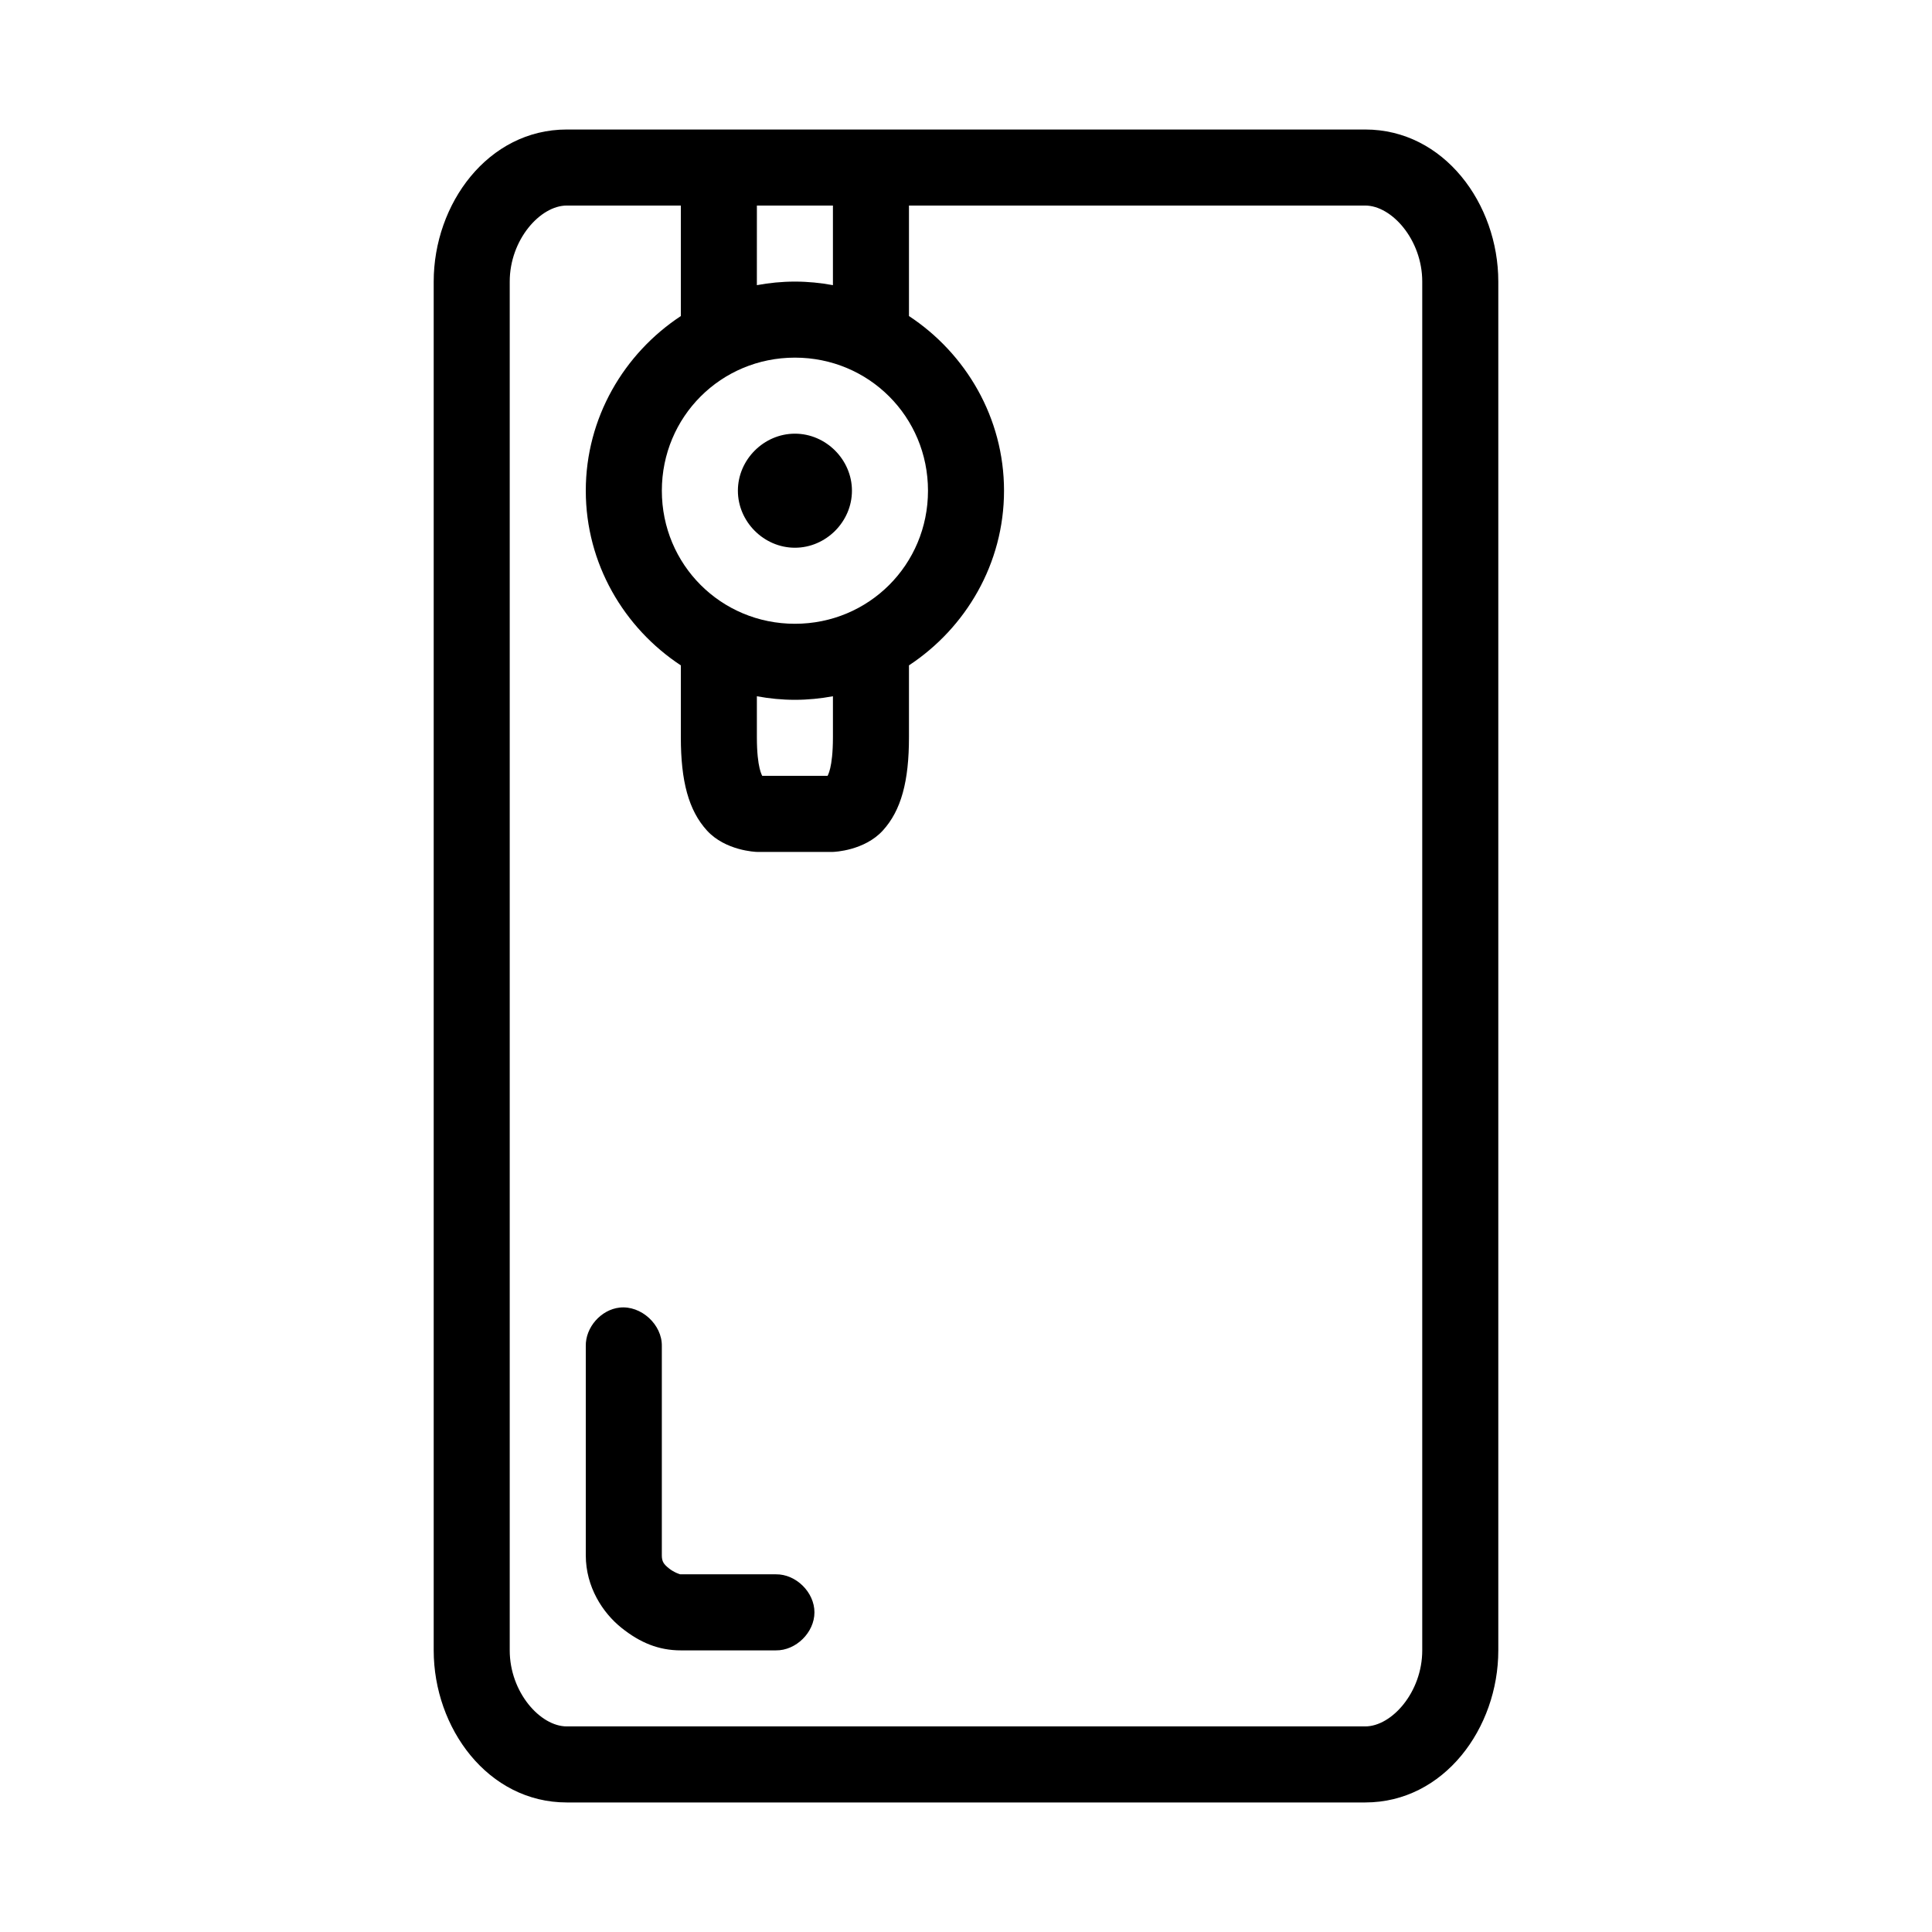 <?xml version="1.0" encoding="UTF-8"?>
<!-- Uploaded to: SVG Find, www.svgrepo.com, Generator: SVG Find Mixer Tools -->
<svg fill="#000000" width="800px" height="800px" version="1.1" viewBox="144 144 512 512" xmlns="http://www.w3.org/2000/svg">
 <path d="m294.2 178.32c-20.879 0-35.266 19.695-35.266 40.305v362.74c0 20.609 14.387 40.305 35.266 40.305h211.6c20.879 0 35.266-19.695 35.266-40.305v-362.74c0-20.609-14.391-40.305-35.27-40.305zm0 20.152h30.23v29.285c-15.082 9.934-25.191 26.98-25.191 46.289 0 19.309 10.109 36.355 25.191 46.289v19.051c0 11.629 2.047 19.367 6.926 24.719 4.883 5.344 12.891 5.66 13.223 5.66h20.152c0.332 0 8.344-0.316 13.227-5.668 4.883-5.352 6.926-13.09 6.926-24.719v-19.051c15.082-9.934 25.191-26.977 25.191-46.285s-10.109-36.355-25.191-46.289v-29.281h120.91c7.031 0 15.113 9.07 15.113 20.152v362.74c0 11.082-8.082 20.152-15.113 20.152h-211.6c-7.031 0-15.113-9.07-15.113-20.152v-362.74c0-11.082 8.082-20.152 15.113-20.152zm50.383 0h20.152v21.098c-3.266-0.605-6.648-0.945-10.078-0.945s-6.812 0.34-10.078 0.945zm10.078 40.305c19.598 0 35.266 15.672 35.266 35.266 0 19.598-15.672 35.266-35.266 35.266-19.598 0-35.266-15.672-35.266-35.266 0-19.598 15.672-35.266 35.266-35.266zm0 20.152c-8.227 0-15.113 6.887-15.113 15.113s6.887 15.113 15.113 15.113c8.227 0 15.113-6.887 15.113-15.113s-6.887-15.113-15.113-15.113zm-10.082 69.586c3.262 0.605 6.648 0.945 10.078 0.945s6.812-0.34 10.078-0.945v10.863c-0.004 8.285-1.43 10.148-1.418 10.234h-17.32c0.012-0.086-1.418-1.949-1.418-10.234zm-36.367 162.01c-4.953 0.543-9.082 5.254-8.973 10.234v55.418c0 8.398 4.508 15.254 9.445 19.207s9.867 5.984 15.742 5.984h25.191c5.324 0.074 10.219-4.754 10.219-10.078s-4.894-10.152-10.219-10.078h-25.191c-0.16 0.102-1.984-0.613-3.148-1.574-1.355-1.082-1.887-1.781-1.887-3.461v-55.418c0.125-5.715-5.496-10.859-11.18-10.234z"/>
</svg>